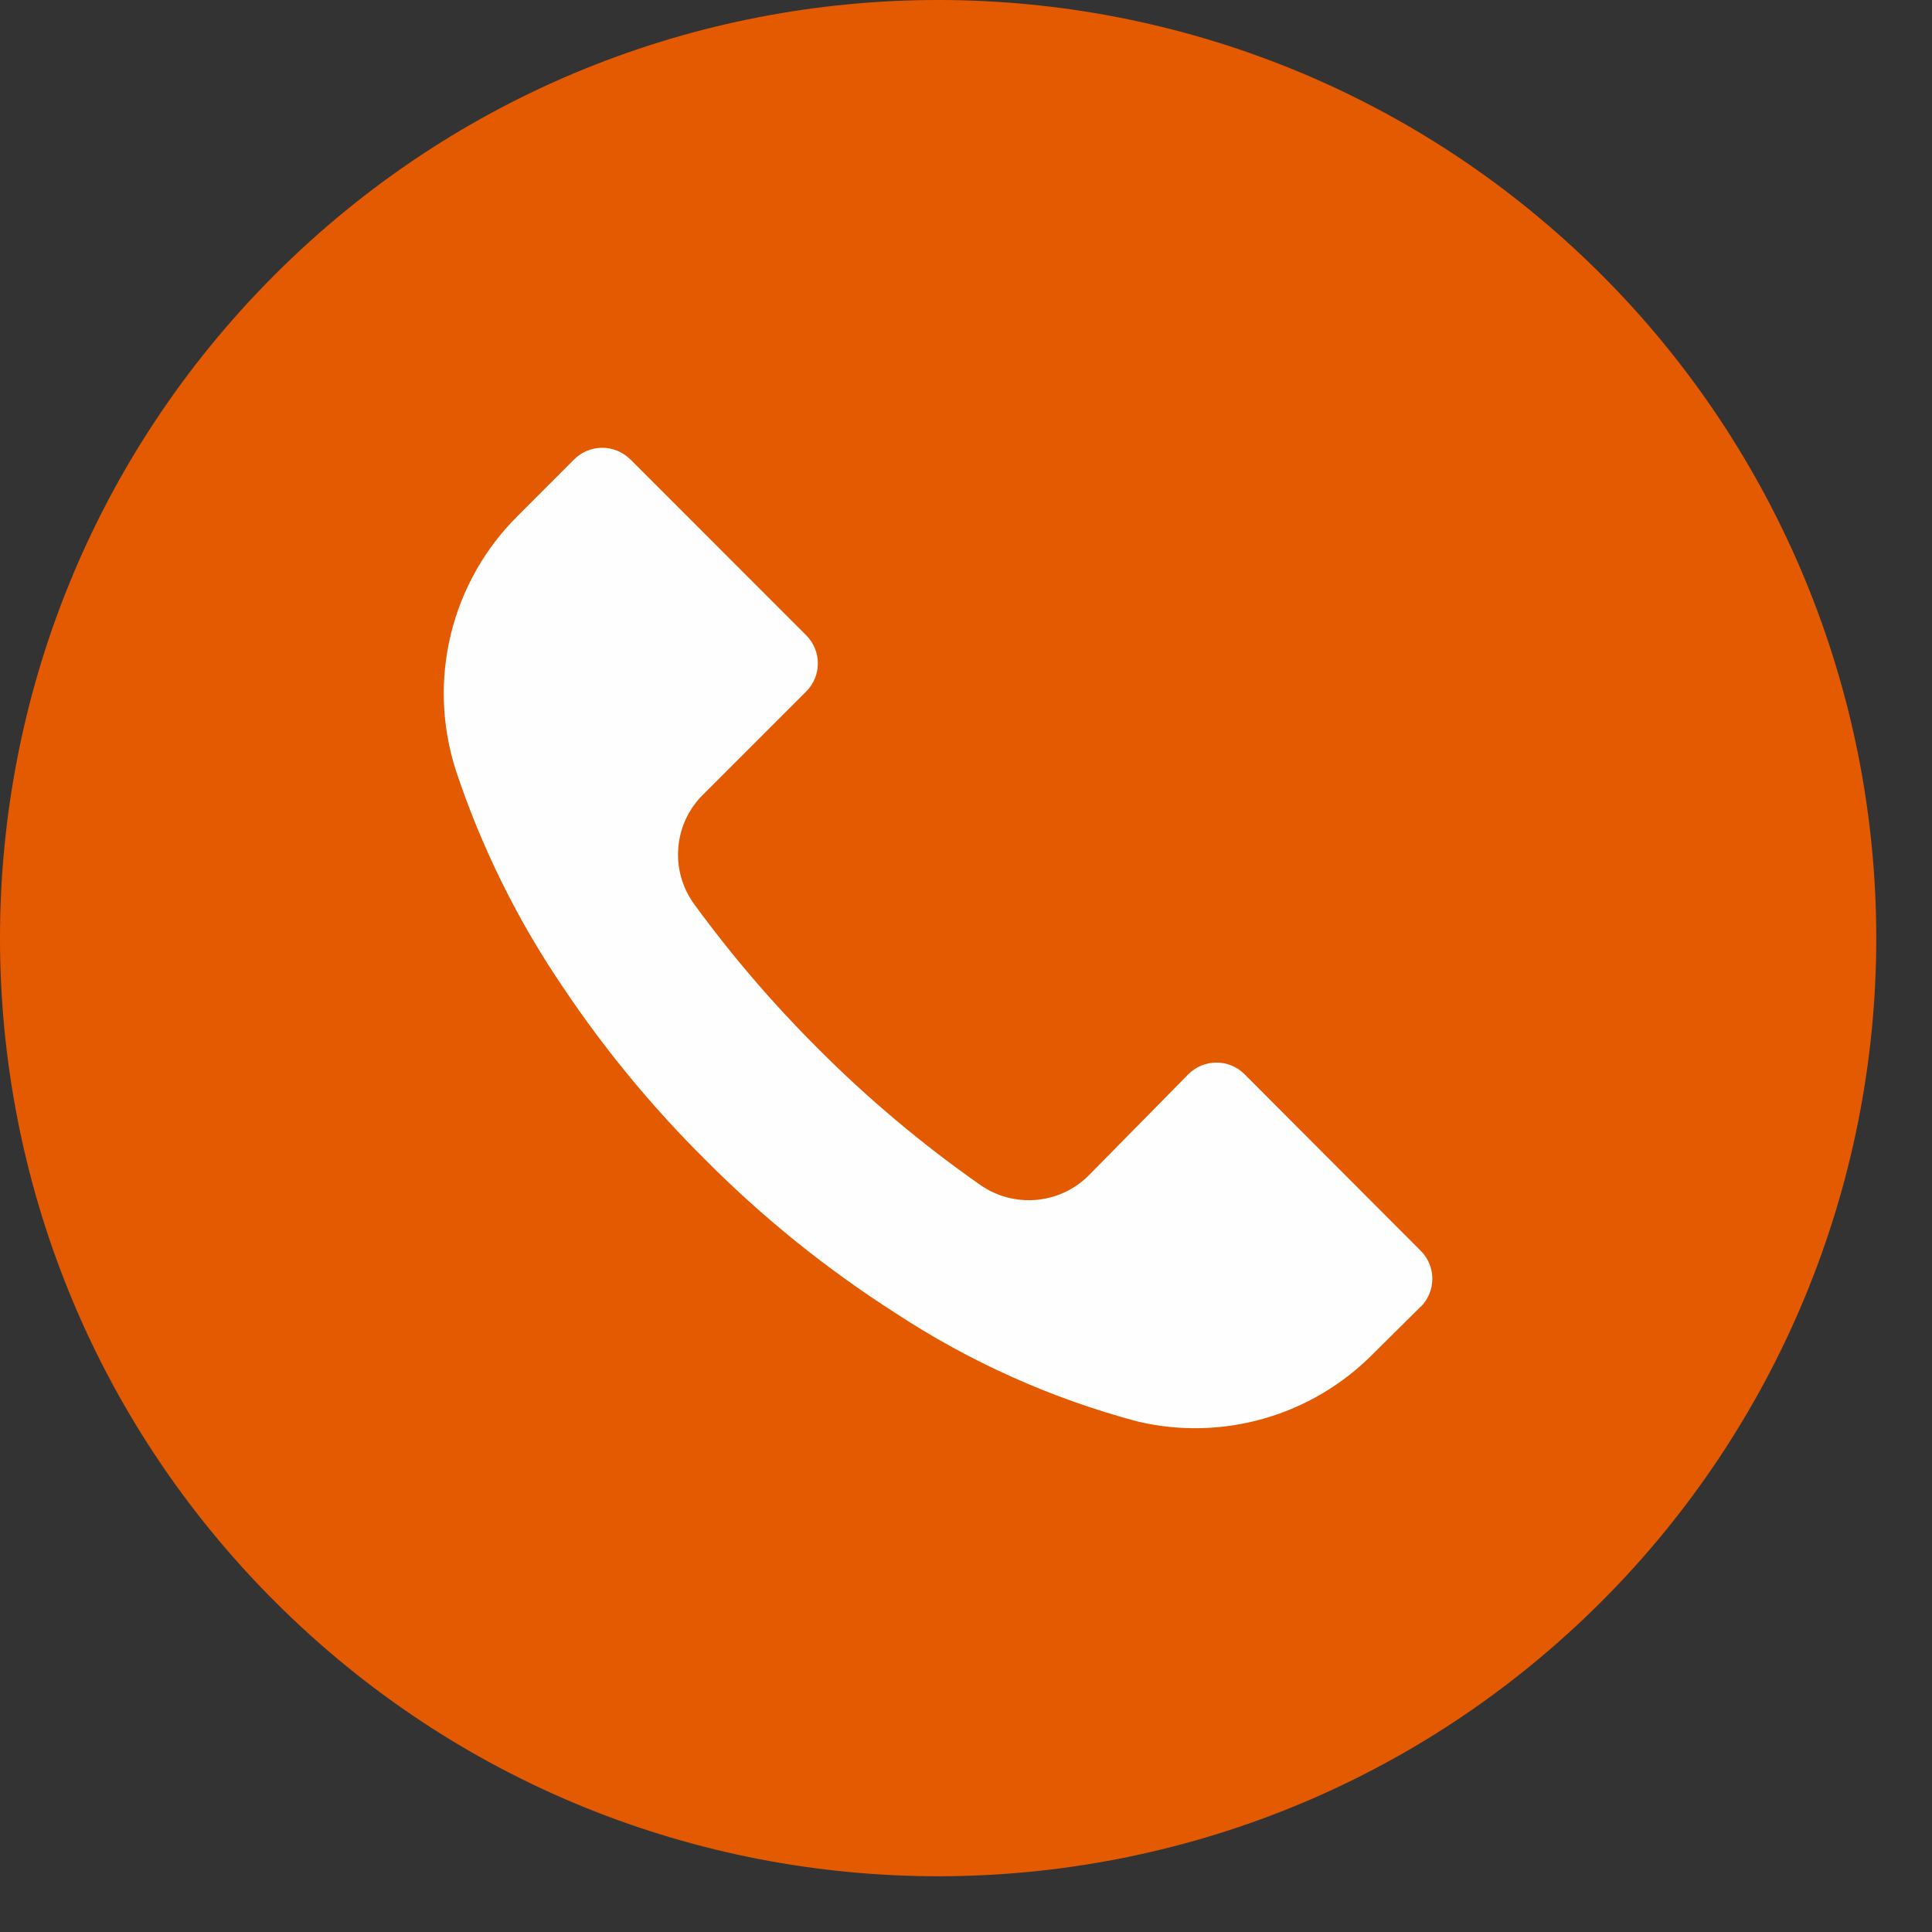 <svg width="26" height="26" viewBox="0 0 26 26" fill="none" xmlns="http://www.w3.org/2000/svg">
<rect x="0" y="0" width="26" height="26" fill="#333333" stroke="none"/>
<g clip-path="url(#clip0_95_556)">
<rect x="4.81" y="5.411" width="15.631" height="14.429" fill="#FEFEFE"/>
<path d="M21.551 3.696C16.62 -1.233 8.626 -1.232 3.696 3.699C-1.233 8.63 -1.232 16.624 3.699 21.553C8.63 26.483 16.624 26.482 21.554 21.551C23.921 19.183 25.251 15.971 25.25 12.622C25.249 9.274 23.919 6.063 21.551 3.696ZM19.12 17.586C19.12 17.587 19.119 17.587 19.119 17.588V17.584L18.479 18.219C17.651 19.057 16.447 19.402 15.302 19.128C14.148 18.82 13.051 18.328 12.053 17.672C11.125 17.079 10.266 16.387 9.49 15.606C8.776 14.897 8.134 14.119 7.575 13.283C6.963 12.383 6.479 11.403 6.136 10.371C5.743 9.158 6.068 7.827 6.977 6.933L7.726 6.183C7.935 5.974 8.273 5.974 8.482 6.182C8.483 6.182 8.483 6.183 8.484 6.183L10.849 8.549C11.058 8.757 11.059 9.095 10.851 9.304C10.85 9.305 10.85 9.305 10.849 9.306L9.46 10.695C9.062 11.089 9.012 11.715 9.342 12.168C9.845 12.857 10.401 13.506 11.005 14.108C11.678 14.784 12.411 15.4 13.193 15.947C13.645 16.262 14.258 16.209 14.649 15.821L15.992 14.457C16.2 14.248 16.538 14.247 16.747 14.455C16.748 14.456 16.748 14.457 16.749 14.457L19.118 16.831C19.328 17.039 19.328 17.377 19.12 17.586Z" fill="#E45A00"/>
</g>
<defs>
<clipPath id="clip0_95_556">
<rect width="25.25" height="25.25" fill="white"/>
</clipPath>
</defs>
</svg>
